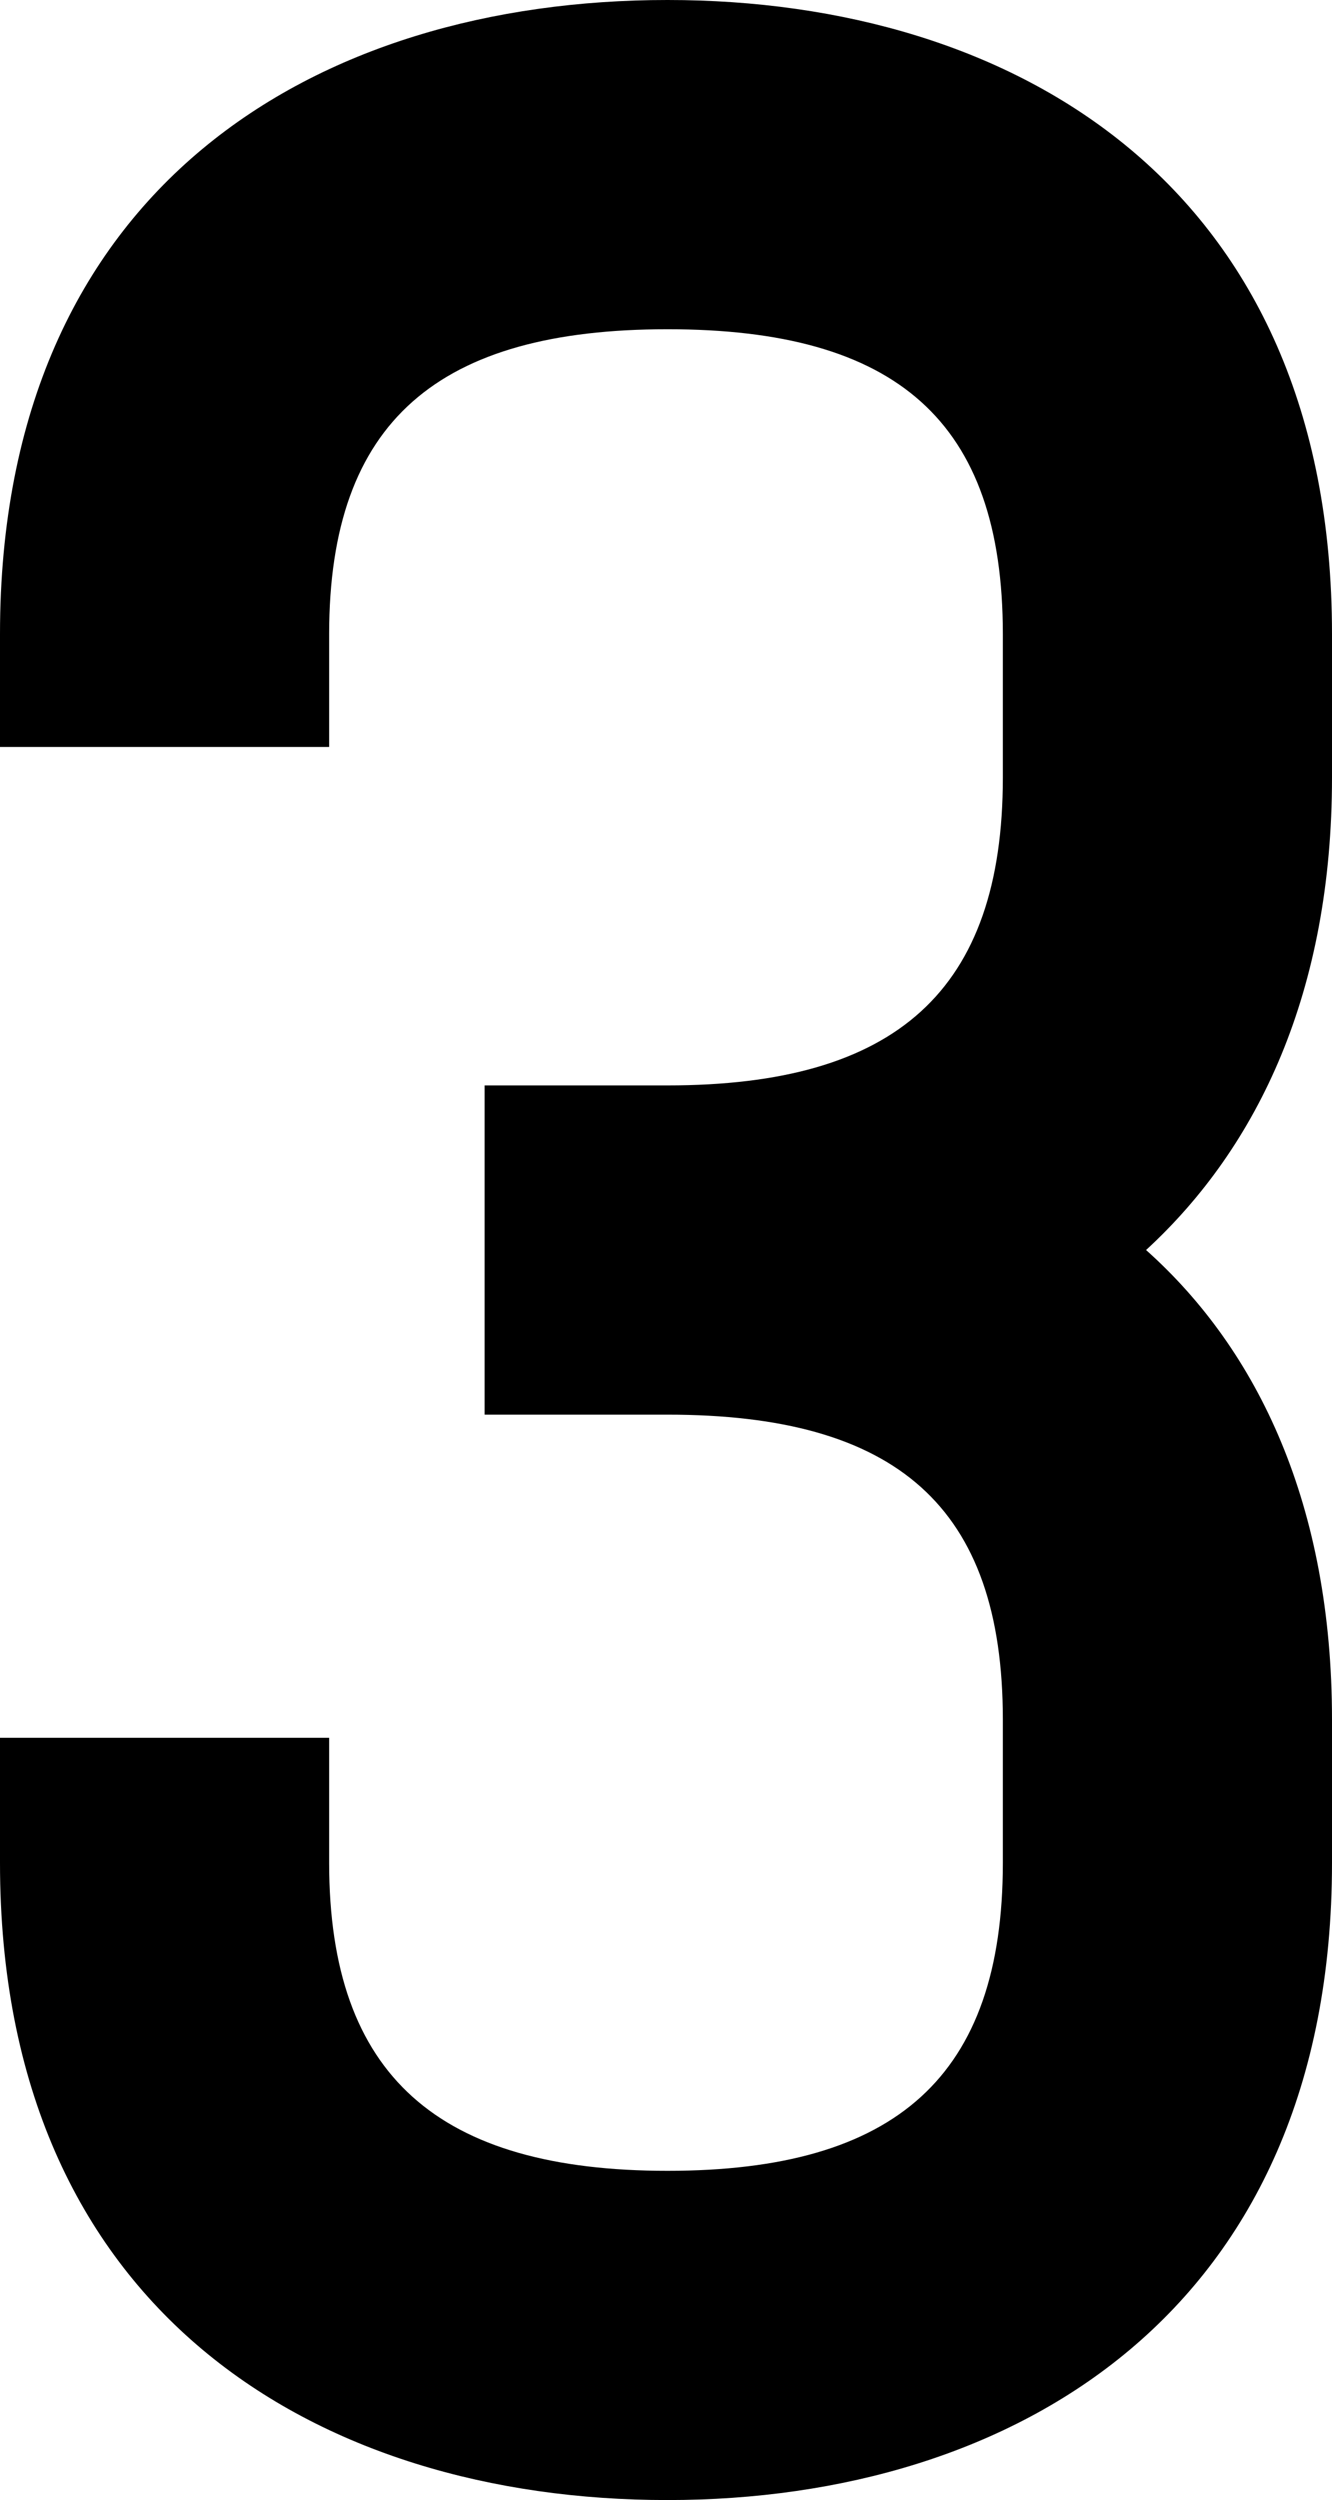<?xml version="1.0" encoding="UTF-8"?><svg id="_レイヤー_2" xmlns="http://www.w3.org/2000/svg" viewBox="0 0 127.23 238.75"><defs><style>.cls-1{stroke-width:0px;}</style></defs><g id="_レイヤー_2-2"><path class="cls-1" d="M127.23,60.56v13.68c0,20.38-6.99,35.23-17.76,45.13,10.77,9.61,17.76,24.46,17.76,44.84v13.68c0,42.8-30.28,60.85-63.47,60.85-33.48,0-63.76-18.05-63.76-60.85v-11.94s31.44,0,31.44,0v11.94c0,20.38,10.48,29.41,32.32,29.41,21.84,0,32.03-9.03,32.03-29.41v-13.68c0-20.38-10.19-29.12-32.03-29.12h-17.47s0-31.44,0-31.44h17.47c21.84,0,32.03-9.03,32.03-29.41v-13.68c0-20.38-10.19-29.12-32.03-29.12-21.84,0-32.32,8.73-32.32,29.12v10.77s-31.44,0-31.44,0v-10.77C0,17.76,30.28,0,63.76,0c33.19,0,63.47,17.76,63.47,60.56Z"/></g></svg>